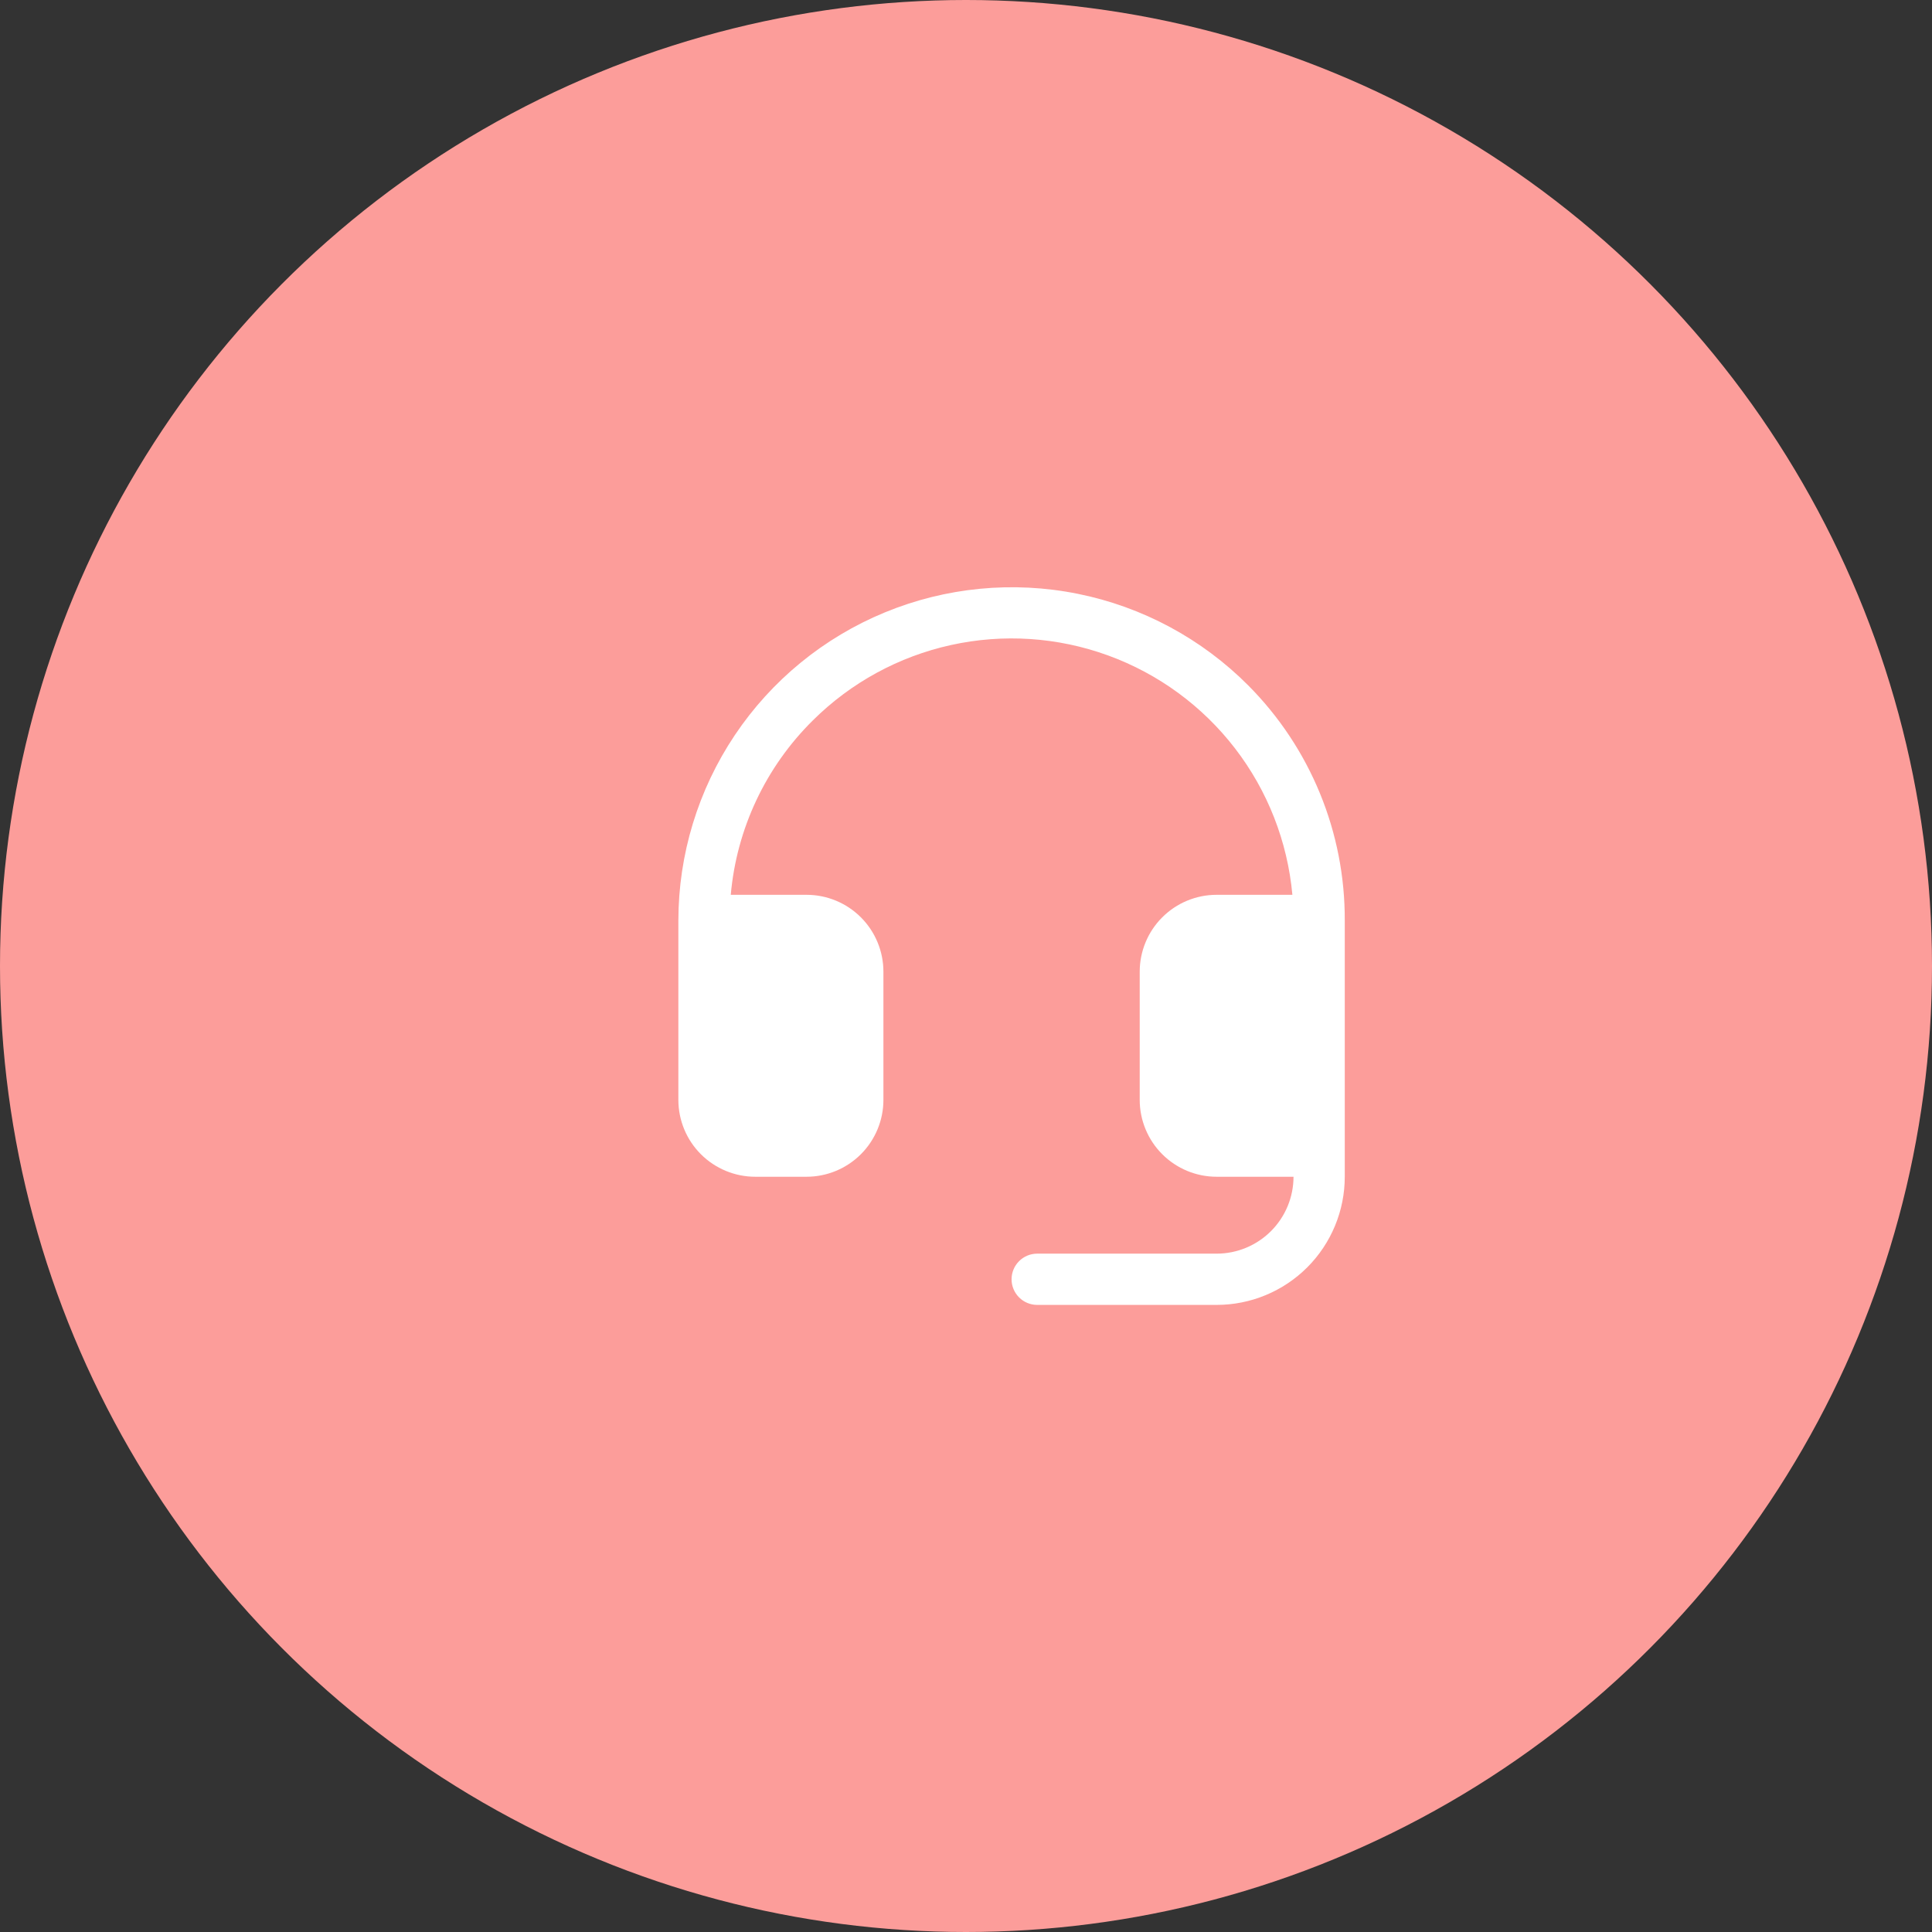 <svg width="106" height="106" viewBox="0 0 106 106" fill="none" xmlns="http://www.w3.org/2000/svg">
<rect x="0" y="0" width="106" height="106" fill="#333333" stroke="none"/>
<circle cx="53" cy="53" r="53" fill="#FC9D9A"/>
<g clip-path="url(#clip0_1281_199)">
<path d="M73.781 50.5V64.563C73.781 66.428 73.04 68.216 71.722 69.535C70.403 70.853 68.615 71.594 66.75 71.594H56.906C56.533 71.594 56.176 71.446 55.912 71.182C55.648 70.918 55.5 70.561 55.5 70.188C55.5 69.815 55.648 69.457 55.912 69.194C56.176 68.93 56.533 68.782 56.906 68.782H66.75C67.869 68.782 68.942 68.337 69.733 67.546C70.524 66.755 70.969 65.682 70.969 64.563H66.75C65.631 64.563 64.558 64.118 63.767 63.327C62.976 62.536 62.531 61.463 62.531 60.344V53.313C62.531 52.194 62.976 51.121 63.767 50.33C64.558 49.539 65.631 49.094 66.75 49.094H70.907C70.641 46.171 69.549 43.383 67.758 41.058C65.966 38.732 63.551 36.964 60.792 35.96C58.034 34.956 55.047 34.758 52.18 35.389C49.313 36.019 46.684 37.453 44.602 39.521C42.012 42.077 40.414 45.47 40.094 49.094H44.25C45.369 49.094 46.442 49.539 47.233 50.33C48.024 51.121 48.469 52.194 48.469 53.313V60.344C48.469 61.463 48.024 62.536 47.233 63.327C46.442 64.118 45.369 64.563 44.25 64.563H41.438C40.319 64.563 39.246 64.118 38.454 63.327C37.663 62.536 37.219 61.463 37.219 60.344V50.5C37.223 46.879 38.301 43.34 40.317 40.332C42.333 37.324 45.196 34.981 48.544 33.601C51.892 32.221 55.574 31.865 59.124 32.578C62.675 33.292 65.933 35.042 68.489 37.609C70.175 39.304 71.511 41.315 72.419 43.527C73.328 45.739 73.79 48.109 73.781 50.5Z" fill="white"/>
</g>
<defs>
<clipPath id="clip0_1281_199">
<rect width="45" height="45" fill="white" transform="translate(33 28)"/>
</clipPath>
</defs>
</svg>
